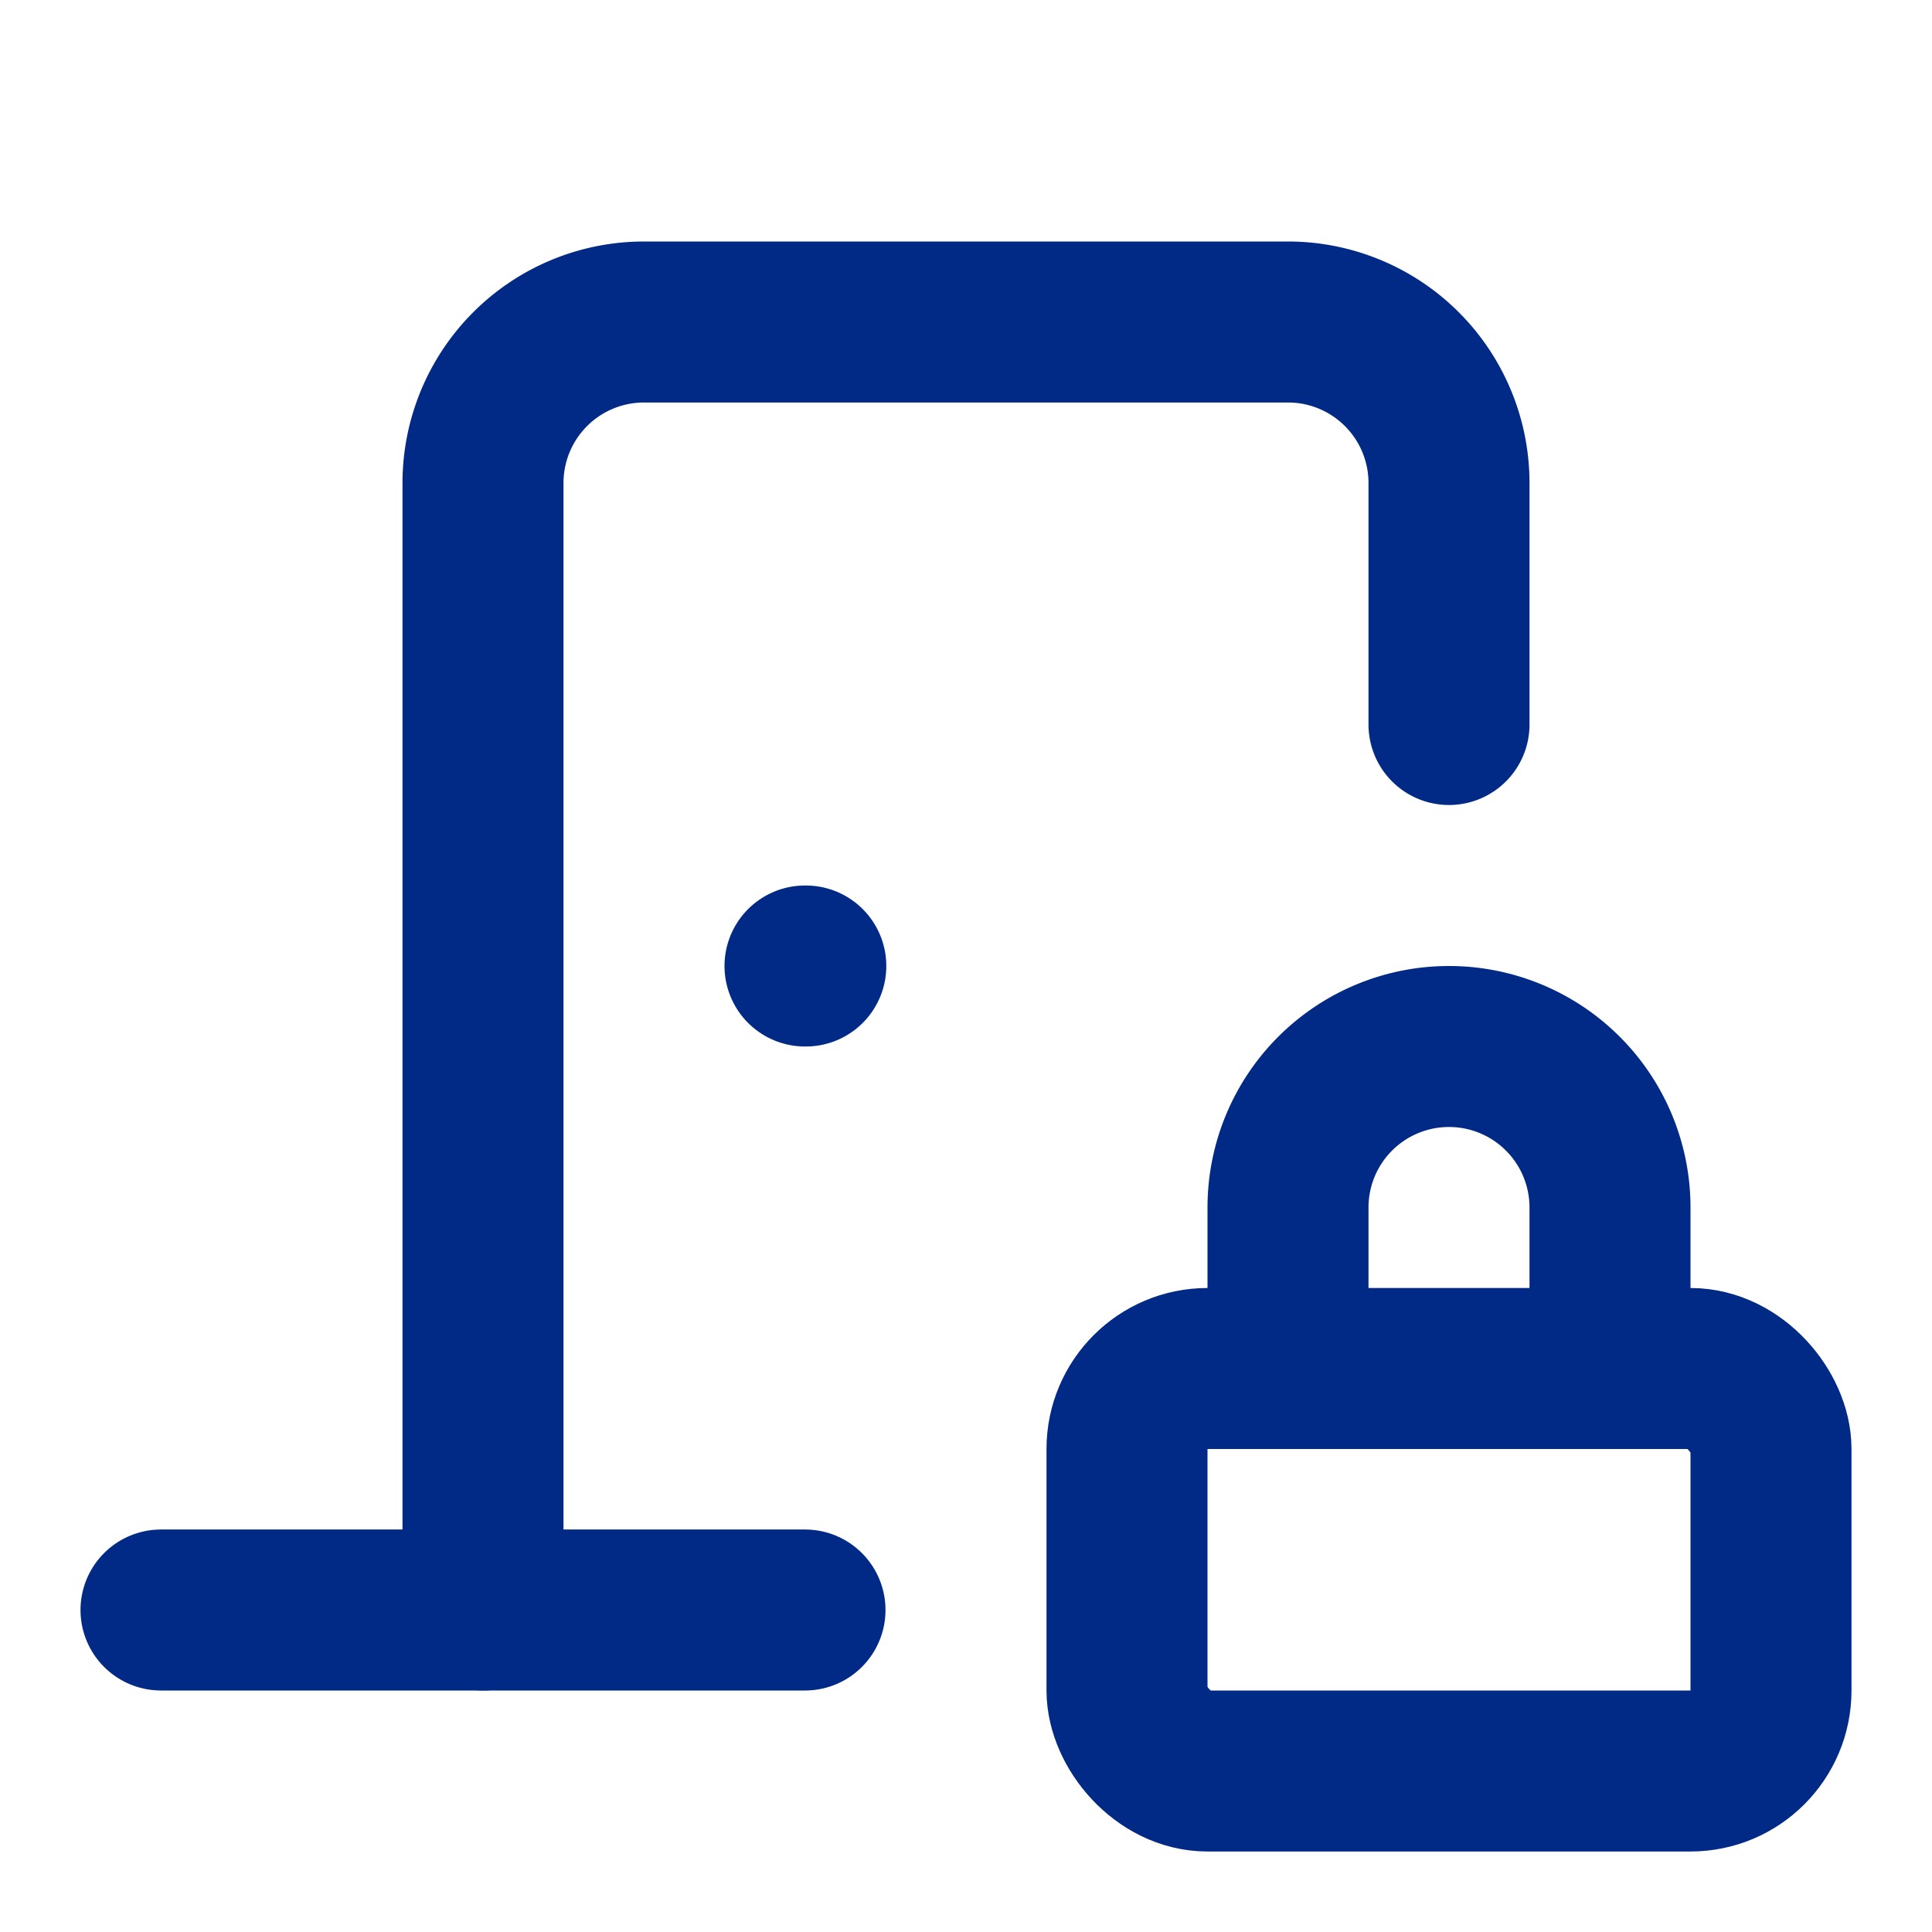 <svg xmlns="http://www.w3.org/2000/svg" width="24" height="24" viewBox="0 0 24 24" fill="none" stroke="#012A87" stroke-width="2" stroke-linecap="round" stroke-linejoin="round" class="lucide-icon lucide-door-closed-locked"><path d="M10 12h.01"></path><path d="M18 9V6a2 2 0 0 0-2-2H8a2 2 0 0 0-2 2v14"></path><path d="M2 20h8"></path><path d="M20 17v-2a2 2 0 1 0-4 0v2"></path><rect x="14" y="17" width="8" height="5" rx="1"></rect></svg>
